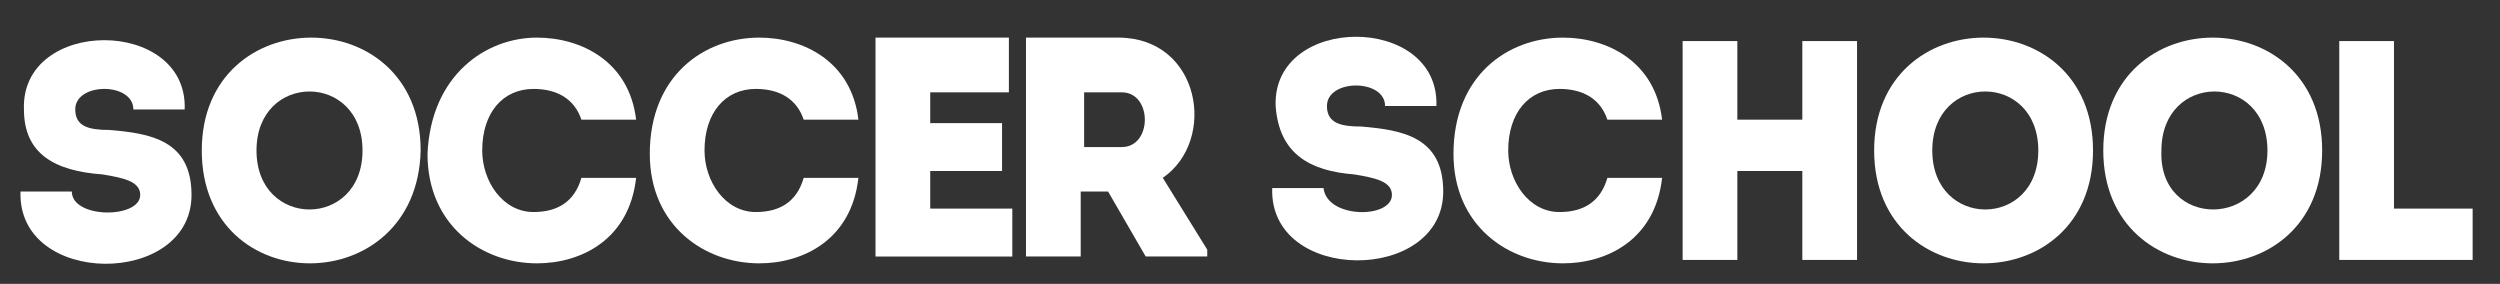 <?xml version="1.0" encoding="utf-8"?>
<!-- Generator: Adobe Illustrator 25.2.1, SVG Export Plug-In . SVG Version: 6.00 Build 0)  -->
<svg version="1.1" id="Layer_1" xmlns="http://www.w3.org/2000/svg" xmlns:xlink="http://www.w3.org/1999/xlink" x="0px" y="0px"
	 viewBox="0 0 73.1 8.3" style="enable-background:new 0 0 73.1 8.3;" xml:space="preserve">
<rect x="0" y="0" width="73.1" height="8.3" fill="#333333" stroke="none"/>
<style type="text/css">
	.st0{enable-background:new    ;}
	.st1{fill:#FFFFFF;}
</style>
<g class="st0">
	<path class="st1" d="M4.1,5.7c0-0.4-0.5-0.5-1.1-0.6C1.6,5,0.7,4.5,0.7,3.2c-0.1-2.7,4.8-2.7,4.7,0c-0.6,0-1,0-1.5,0
		c0-0.8-1.7-0.8-1.7,0c0,0.5,0.4,0.6,1,0.6c1.2,0.1,2.4,0.3,2.4,1.9c0,2.7-5.1,2.7-5-0.1c0.5,0,1,0,1.5,0C2.1,6.4,4.1,6.4,4.1,5.7z"
		/>
	<path class="st1" d="M5.9,4.4c0-4.4,6.4-4.4,6.4,0C12.2,8.8,5.9,8.8,5.9,4.4z M10.6,4.4c0-2.3-3.1-2.3-3.1,0
		C7.5,6.7,10.6,6.7,10.6,4.4z"/>
	<path class="st1" d="M15.7,1.1c1.3,0,2.7,0.7,2.9,2.4c-0.5,0-1,0-1.6,0c-0.2-0.6-0.7-0.9-1.4-0.9c-0.9,0-1.5,0.7-1.5,1.8
		c0,0.9,0.6,1.8,1.5,1.8c0.7,0,1.2-0.3,1.4-1c0.5,0,1,0,1.6,0c-0.2,1.8-1.6,2.5-2.9,2.5c-1.6,0-3.2-1.1-3.2-3.2
		C12.6,2.2,14.2,1.1,15.7,1.1z"/>
	<path class="st1" d="M22.2,1.1c1.3,0,2.7,0.7,2.9,2.4c-0.5,0-1,0-1.6,0c-0.2-0.6-0.7-0.9-1.4-0.9c-0.9,0-1.5,0.7-1.5,1.8
		c0,0.9,0.6,1.8,1.5,1.8c0.7,0,1.2-0.3,1.4-1c0.5,0,1,0,1.6,0c-0.2,1.8-1.6,2.5-2.9,2.5c-1.6,0-3.2-1.1-3.2-3.2
		C19,2.2,20.6,1.1,22.2,1.1z"/>
	<path class="st1" d="M29.5,2.7c-0.9,0-1.4,0-2.3,0v0.9h2.1c0,0.5,0,1,0,1.4h-2.1c0,0.4,0,0.7,0,1.1c0.9,0,1.4,0,2.4,0
		c0,0.5,0,1,0,1.4c-1.5,0-2.5,0-4,0c0-2.1,0-4.2,0-6.4c1.4,0,2.4,0,3.9,0C29.5,1.7,29.5,2.2,29.5,2.7z"/>
	<path class="st1" d="M35.3,7.3v0.2h-1.8l-1.1-1.9h-0.8v1.9c-0.5,0-1.1,0-1.6,0c0-2.1,0-4.2,0-6.4c0.9,0,1.8,0,2.7,0
		c2.4,0,2.9,3,1.3,4.1L35.3,7.3z M32.8,2.7c-0.4,0-0.8,0-1.1,0c0,0.5,0,1.1,0,1.6h1.1C33.7,4.3,33.7,2.7,32.8,2.7z"/>
	<path class="st1" d="M40.7,5.7c0-0.4-0.5-0.5-1.1-0.6c-1.3-0.1-2.2-0.6-2.3-2c-0.1-2.7,4.8-2.7,4.7,0c-0.6,0-1,0-1.5,0
		c0-0.8-1.7-0.8-1.7,0c0,0.5,0.4,0.6,1,0.6c1.2,0.1,2.4,0.3,2.4,1.9c0,2.7-5.1,2.7-5-0.1c0.5,0,1,0,1.5,0
		C38.8,6.4,40.7,6.4,40.7,5.7z"/>
	<path class="st1" d="M45.7,1.1c1.3,0,2.7,0.7,2.9,2.4c-0.5,0-1,0-1.6,0c-0.2-0.6-0.7-0.9-1.4-0.9c-0.9,0-1.5,0.7-1.5,1.8
		c0,0.9,0.6,1.8,1.5,1.8c0.7,0,1.2-0.3,1.4-1c0.5,0,1,0,1.6,0c-0.2,1.8-1.6,2.5-2.9,2.5c-1.6,0-3.2-1.1-3.2-3.2
		C42.5,2.2,44.1,1.1,45.7,1.1z"/>
	<path class="st1" d="M54.3,7.6c-0.5,0-1.1,0-1.6,0V5h-1.9v2.6c-0.5,0-1.1,0-1.6,0V1.2c0.5,0,1.1,0,1.6,0v2.3h1.9V1.2
		c0.5,0,1.1,0,1.6,0V7.6z"/>
	<path class="st1" d="M54.8,4.4c0-4.4,6.4-4.4,6.4,0C61.2,8.8,54.8,8.8,54.8,4.4z M59.6,4.4c0-2.3-3.1-2.3-3.1,0
		C56.5,6.7,59.6,6.7,59.6,4.4z"/>
	<path class="st1" d="M61.5,4.4c0-4.4,6.4-4.4,6.4,0C67.9,8.8,61.5,8.8,61.5,4.4z M66.3,4.4c0-2.3-3.1-2.3-3.1,0
		C63.1,6.7,66.3,6.7,66.3,4.4z"/>
	<path class="st1" d="M70,6.1h2.3c0,0.5,0,0.9,0,1.5c-1.3,0-2.6,0-3.9,0V1.2c0.5,0,1.1,0,1.6,0C70,4.5,70,3.4,70,6.1z"/>
</g>
</svg>
